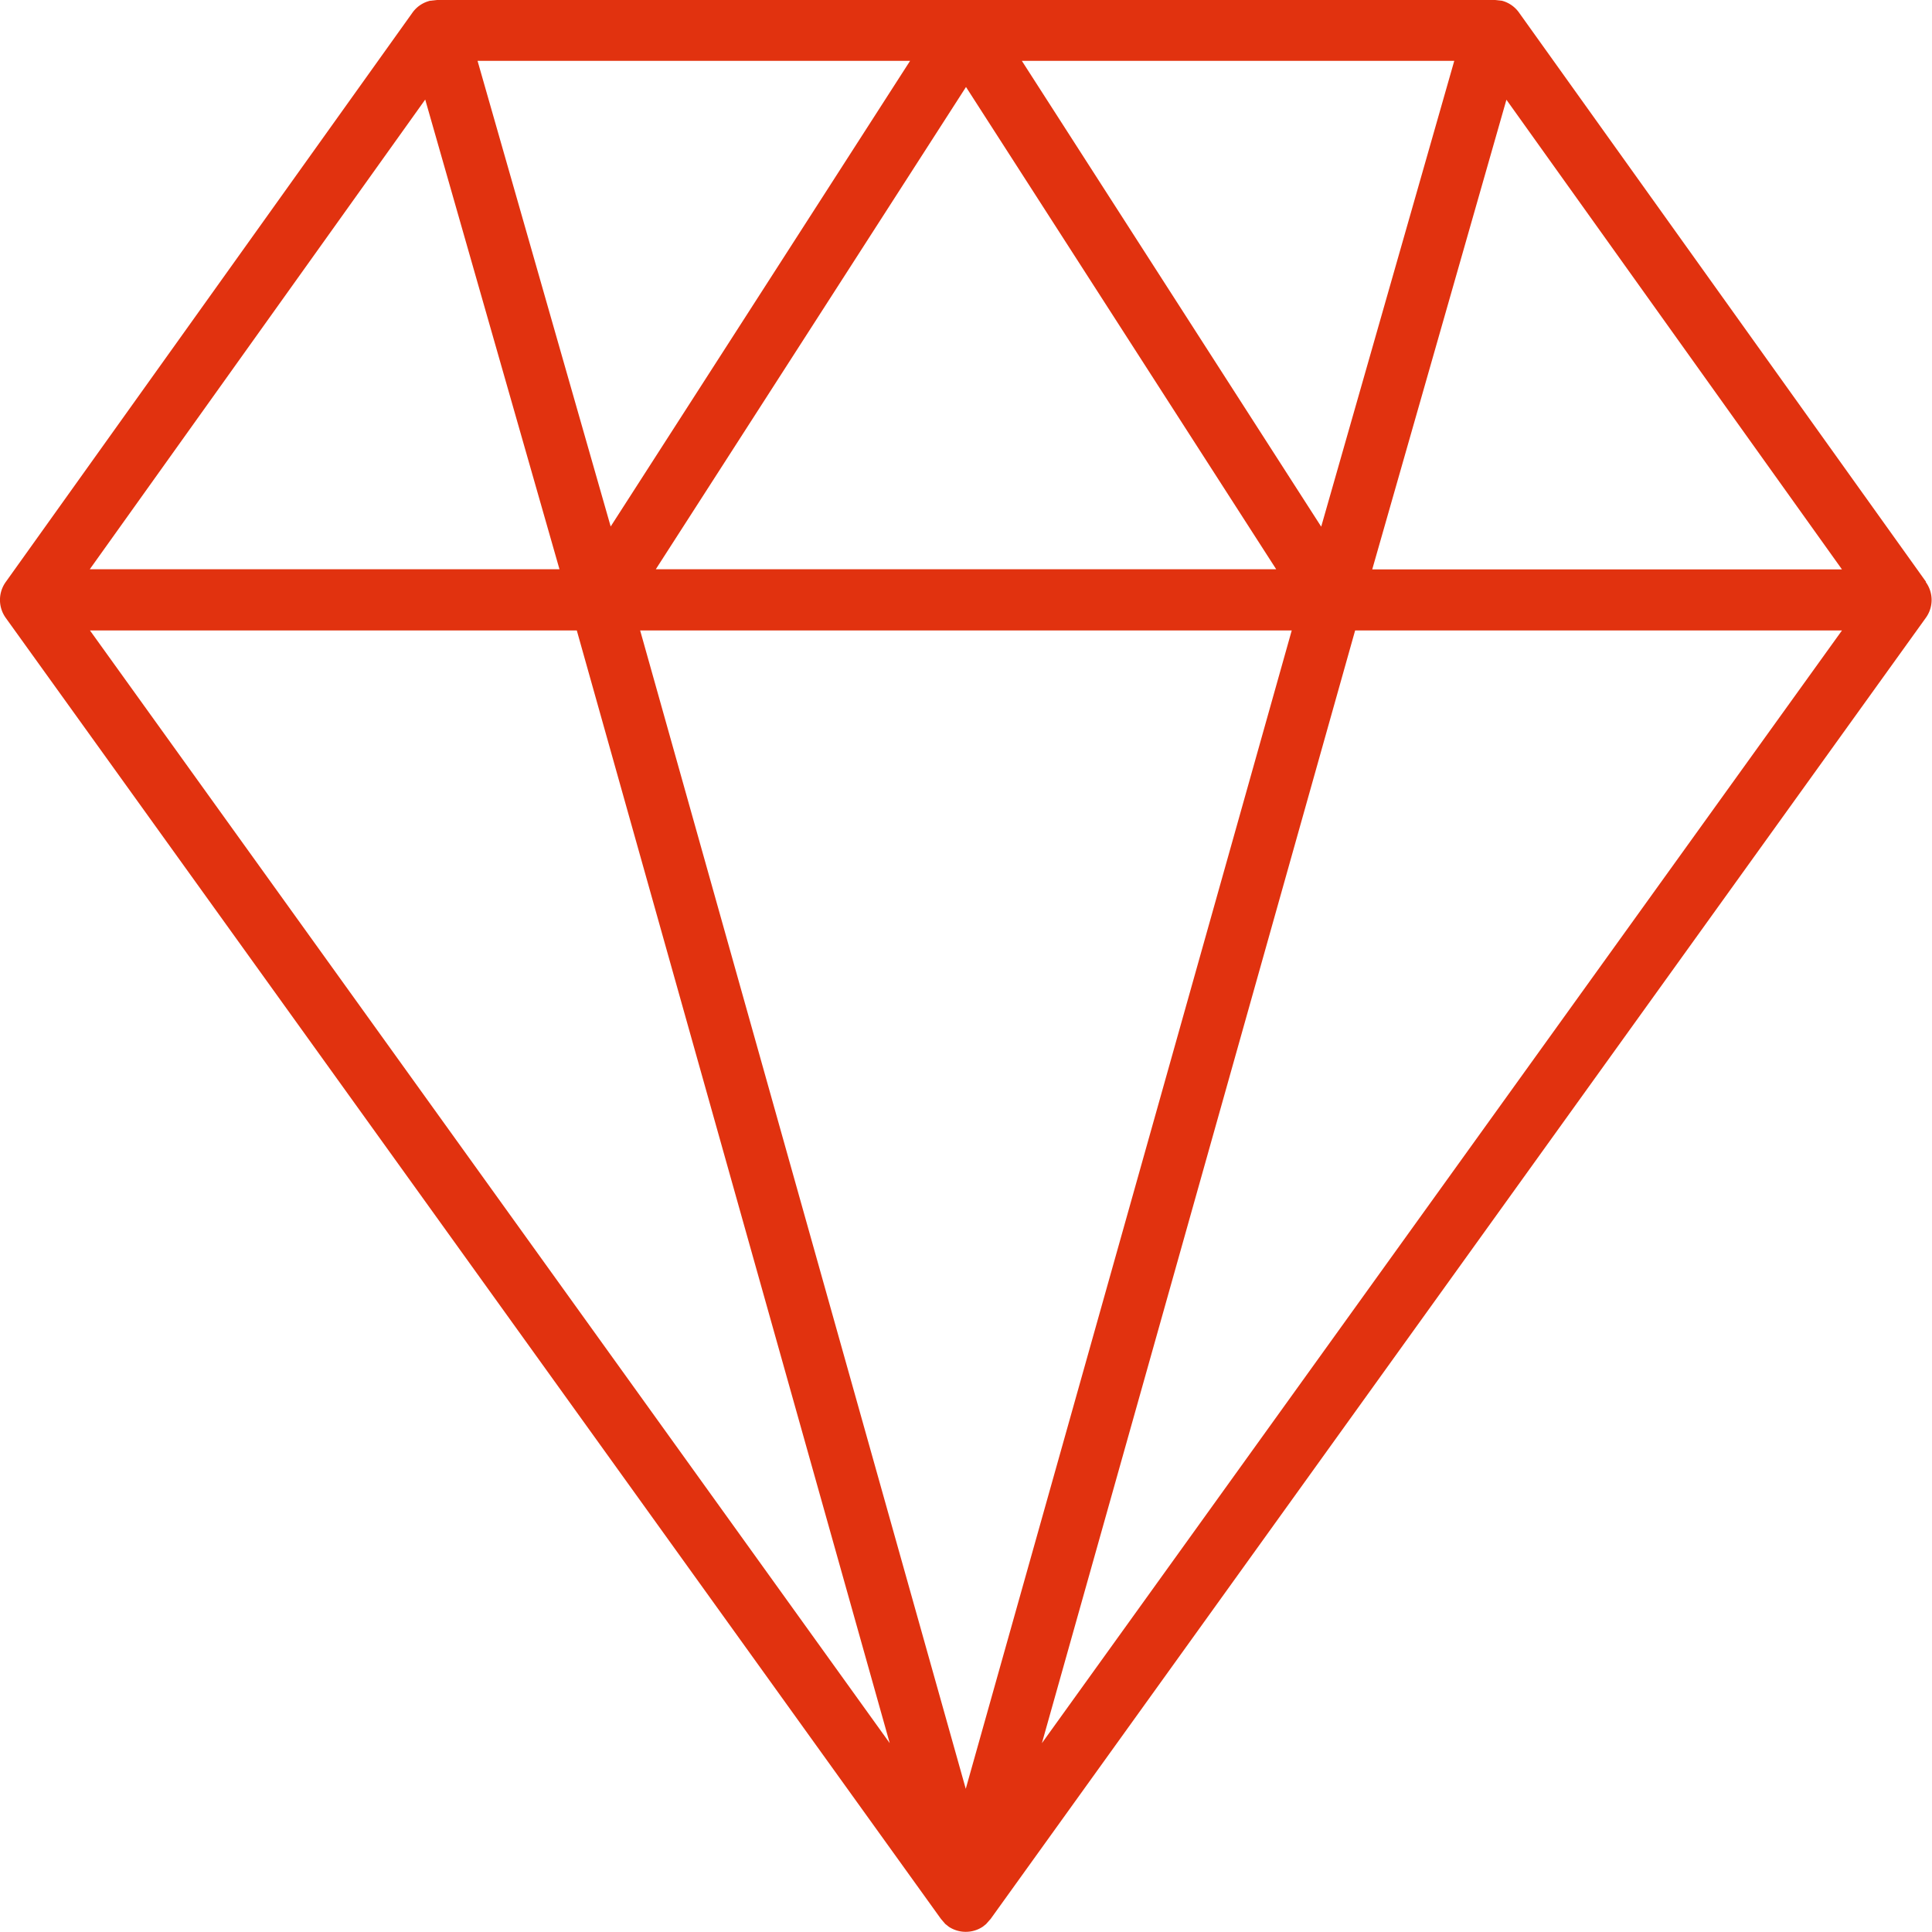 <?xml version="1.0" encoding="UTF-8"?>
<svg xmlns="http://www.w3.org/2000/svg" id="Ebene_1" data-name="Ebene 1" viewBox="0 0 324.5 324.49">
  <defs>
    <style>.cls-1{fill:#e1320f;}</style>
  </defs>
  <path class="cls-1" d="M411.3,185.52,343,90A5.14,5.14,0,0,0,340.38,88l-.3-.09-1.35-.15H161.34l-1.36.15-.29.09A5.09,5.09,0,0,0,157,90L88.77,185.51a5.17,5.17,0,0,0,0,6.07l157.06,218.5.73.85h0l.58.46h0a5.14,5.14,0,0,0,2.76.86h.15a5.12,5.12,0,0,0,2.85-.89h0l.51-.41h0l.77-.87,157.05-218.5a5.11,5.11,0,0,0,0-6.06M332.05,98,309.7,176.24,259.42,98Zm-29.91,85.39H197.94l52.1-81ZM240.65,98l-50.29,78.21L168,98Zm-81.44,6.5,22.55,78.89H102.87ZM102.9,193.67h81.77l52.56,186.89ZM250,388.23,195.31,193.67H304.75Zm12.79-7.67L315.4,193.67h81.77Zm55.48-197.14,22.54-78.89,56.36,78.89Z" transform="translate(-87.79 -87.78)"></path>
</svg>
